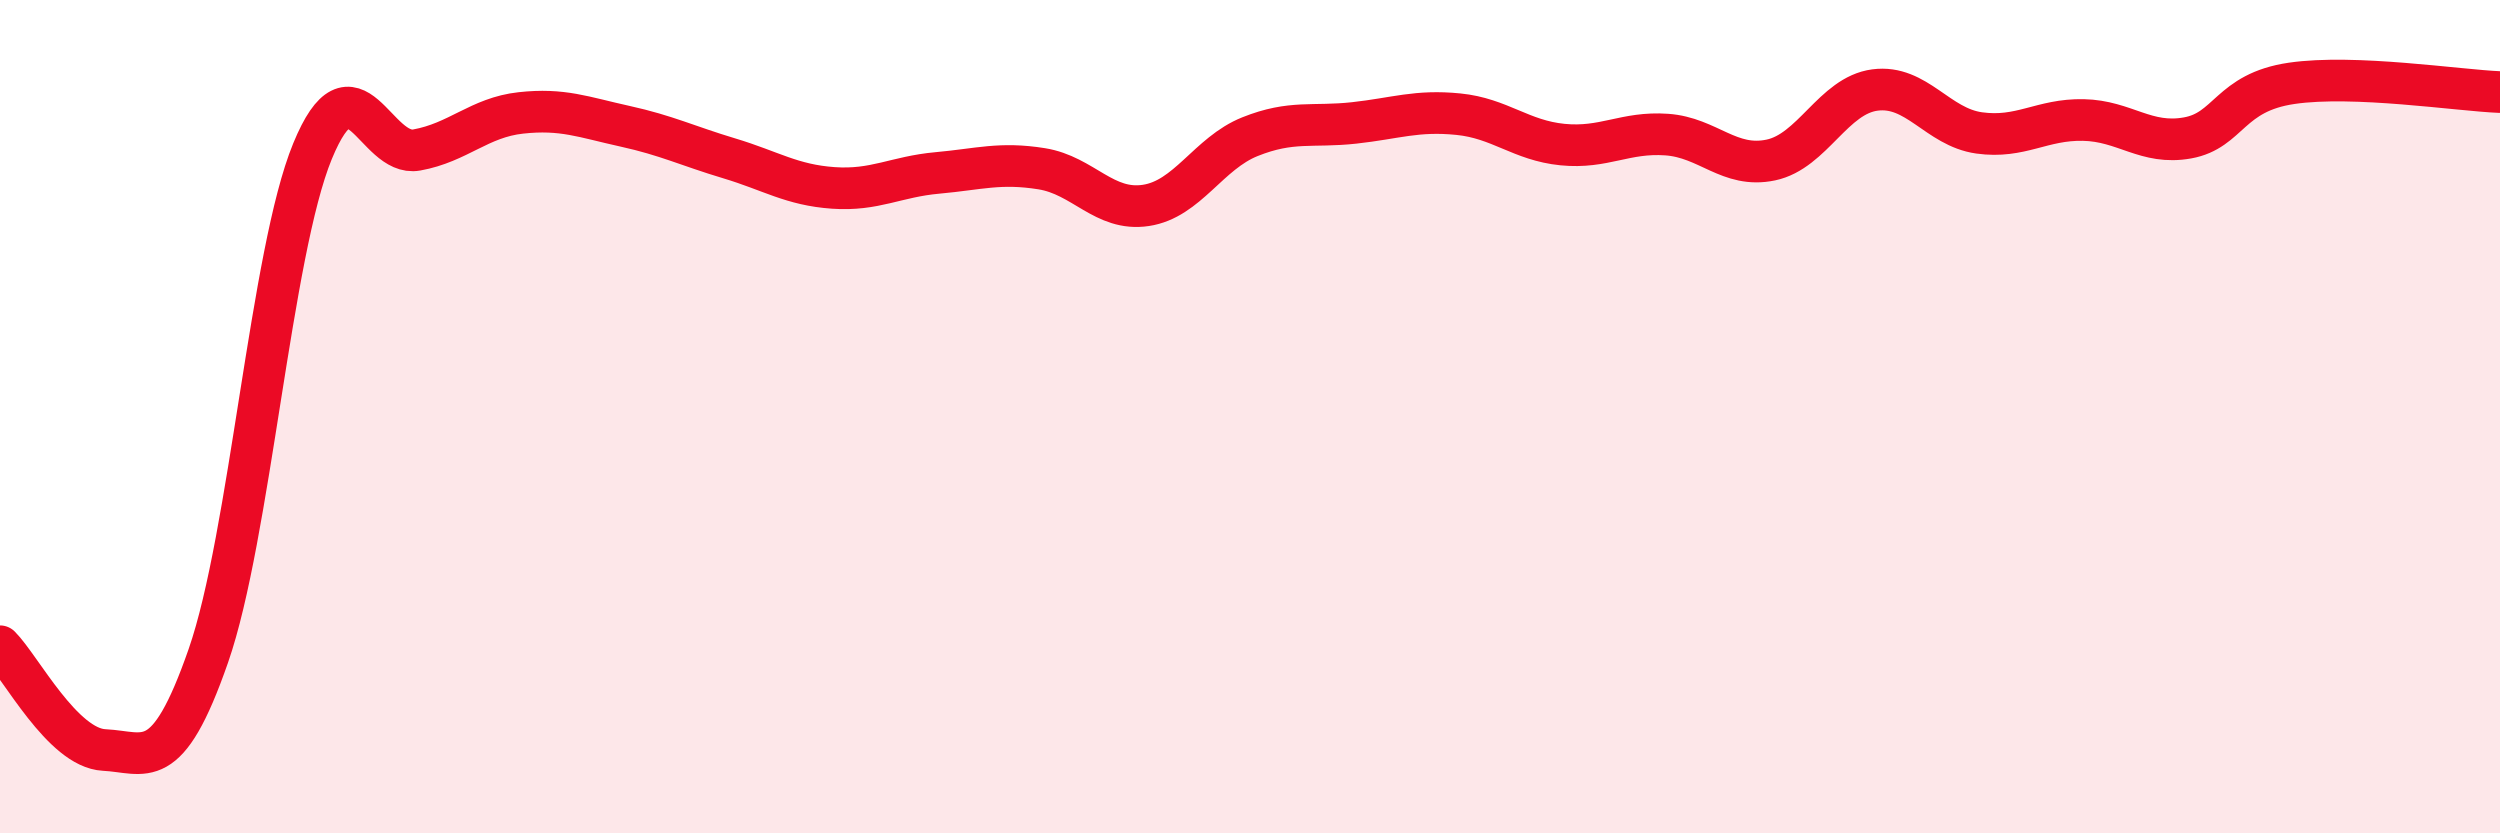 
    <svg width="60" height="20" viewBox="0 0 60 20" xmlns="http://www.w3.org/2000/svg">
      <path
        d="M 0,15.51 C 0.5,16.01 1.5,17.95 2.5,18 C 3.5,18.05 4,18.61 5,15.74 C 6,12.87 6.5,6.06 7.5,3.63 C 8.5,1.2 9,3.78 10,3.6 C 11,3.42 11.5,2.82 12.5,2.71 C 13.5,2.6 14,2.81 15,3.03 C 16,3.25 16.5,3.5 17.5,3.8 C 18.5,4.1 19,4.44 20,4.51 C 21,4.58 21.5,4.24 22.5,4.15 C 23.5,4.06 24,3.89 25,4.05 C 26,4.21 26.5,5.08 27.5,4.93 C 28.5,4.78 29,3.68 30,3.28 C 31,2.88 31.5,3.06 32.5,2.95 C 33.5,2.84 34,2.64 35,2.74 C 36,2.84 36.5,3.37 37.5,3.47 C 38.5,3.57 39,3.16 40,3.23 C 41,3.3 41.5,4.05 42.5,3.84 C 43.5,3.63 44,2.29 45,2.16 C 46,2.03 46.5,3.05 47.5,3.19 C 48.5,3.33 49,2.86 50,2.88 C 51,2.9 51.5,3.49 52.5,3.31 C 53.5,3.13 53.5,2.22 55,2 C 56.5,1.78 59,2.17 60,2.21L60 20L0 20Z"
        fill="#EB0A25"
        opacity="0.1"
        stroke-linecap="round"
        stroke-linejoin="round"
      />
      <path
        d="M 0,15.51 C 0.5,16.01 1.5,17.95 2.5,18 C 3.5,18.05 4,18.61 5,15.74 C 6,12.87 6.5,6.06 7.5,3.63 C 8.5,1.2 9,3.78 10,3.6 C 11,3.42 11.5,2.82 12.5,2.71 C 13.5,2.6 14,2.81 15,3.03 C 16,3.25 16.5,3.5 17.5,3.8 C 18.5,4.1 19,4.44 20,4.51 C 21,4.58 21.5,4.24 22.5,4.15 C 23.5,4.06 24,3.89 25,4.05 C 26,4.21 26.5,5.08 27.5,4.93 C 28.5,4.78 29,3.68 30,3.28 C 31,2.88 31.5,3.06 32.5,2.95 C 33.5,2.84 34,2.64 35,2.74 C 36,2.84 36.5,3.37 37.5,3.47 C 38.5,3.57 39,3.16 40,3.23 C 41,3.3 41.5,4.05 42.5,3.84 C 43.5,3.63 44,2.29 45,2.16 C 46,2.03 46.5,3.05 47.5,3.19 C 48.5,3.33 49,2.86 50,2.88 C 51,2.9 51.5,3.49 52.5,3.31 C 53.5,3.13 53.5,2.22 55,2 C 56.5,1.78 59,2.17 60,2.21"
        stroke="#EB0A25"
        stroke-width="1"
        fill="none"
        stroke-linecap="round"
        stroke-linejoin="round"
      />
    </svg>
  